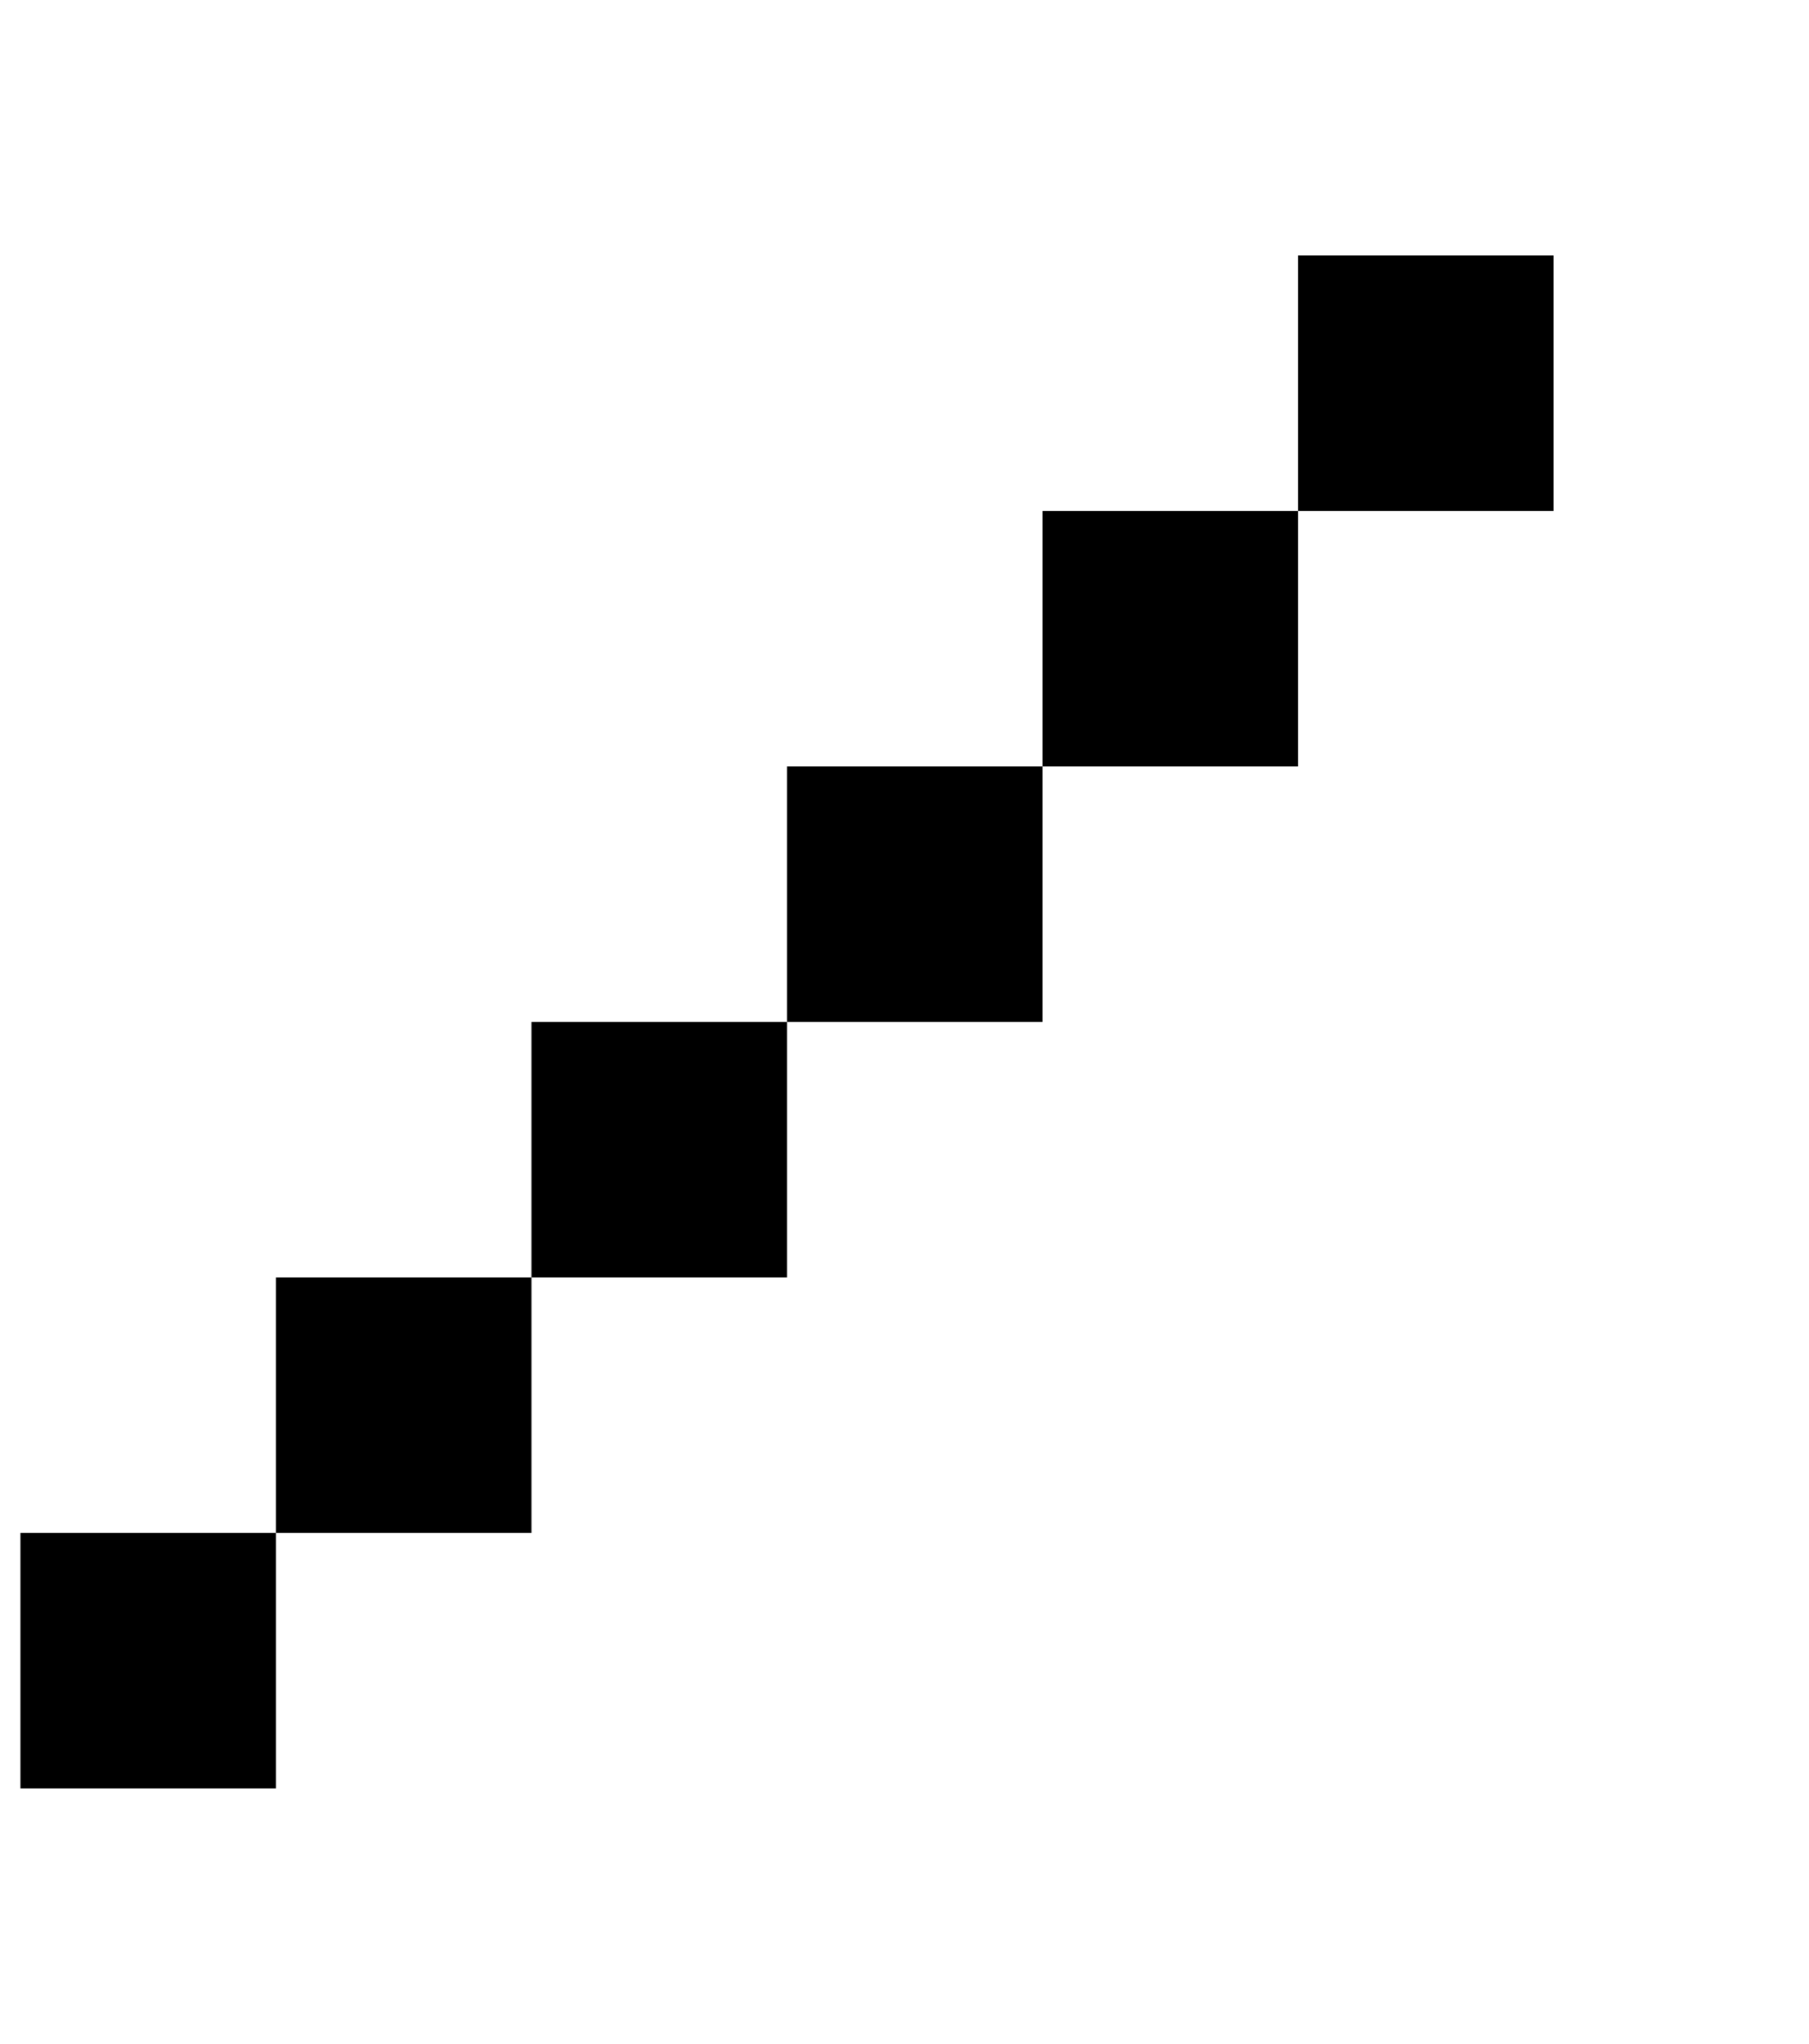 <?xml version="1.0" standalone="no"?>
<!DOCTYPE svg PUBLIC "-//W3C//DTD SVG 1.1//EN" "http://www.w3.org/Graphics/SVG/1.1/DTD/svg11.dtd" >
<svg xmlns="http://www.w3.org/2000/svg" xmlns:xlink="http://www.w3.org/1999/xlink" version="1.1" viewBox="-10 0 885 1000">
   <path fill="currentColor"
d="M0 875v-125h125v125h-125zM125 750v-125h125v125h-125zM250 625v-125h125v125h-125zM375 500v-125h125v125h-125zM500 375v-125h125v125h-125zM625 250v-125h125v125h-125z" />
</svg>
